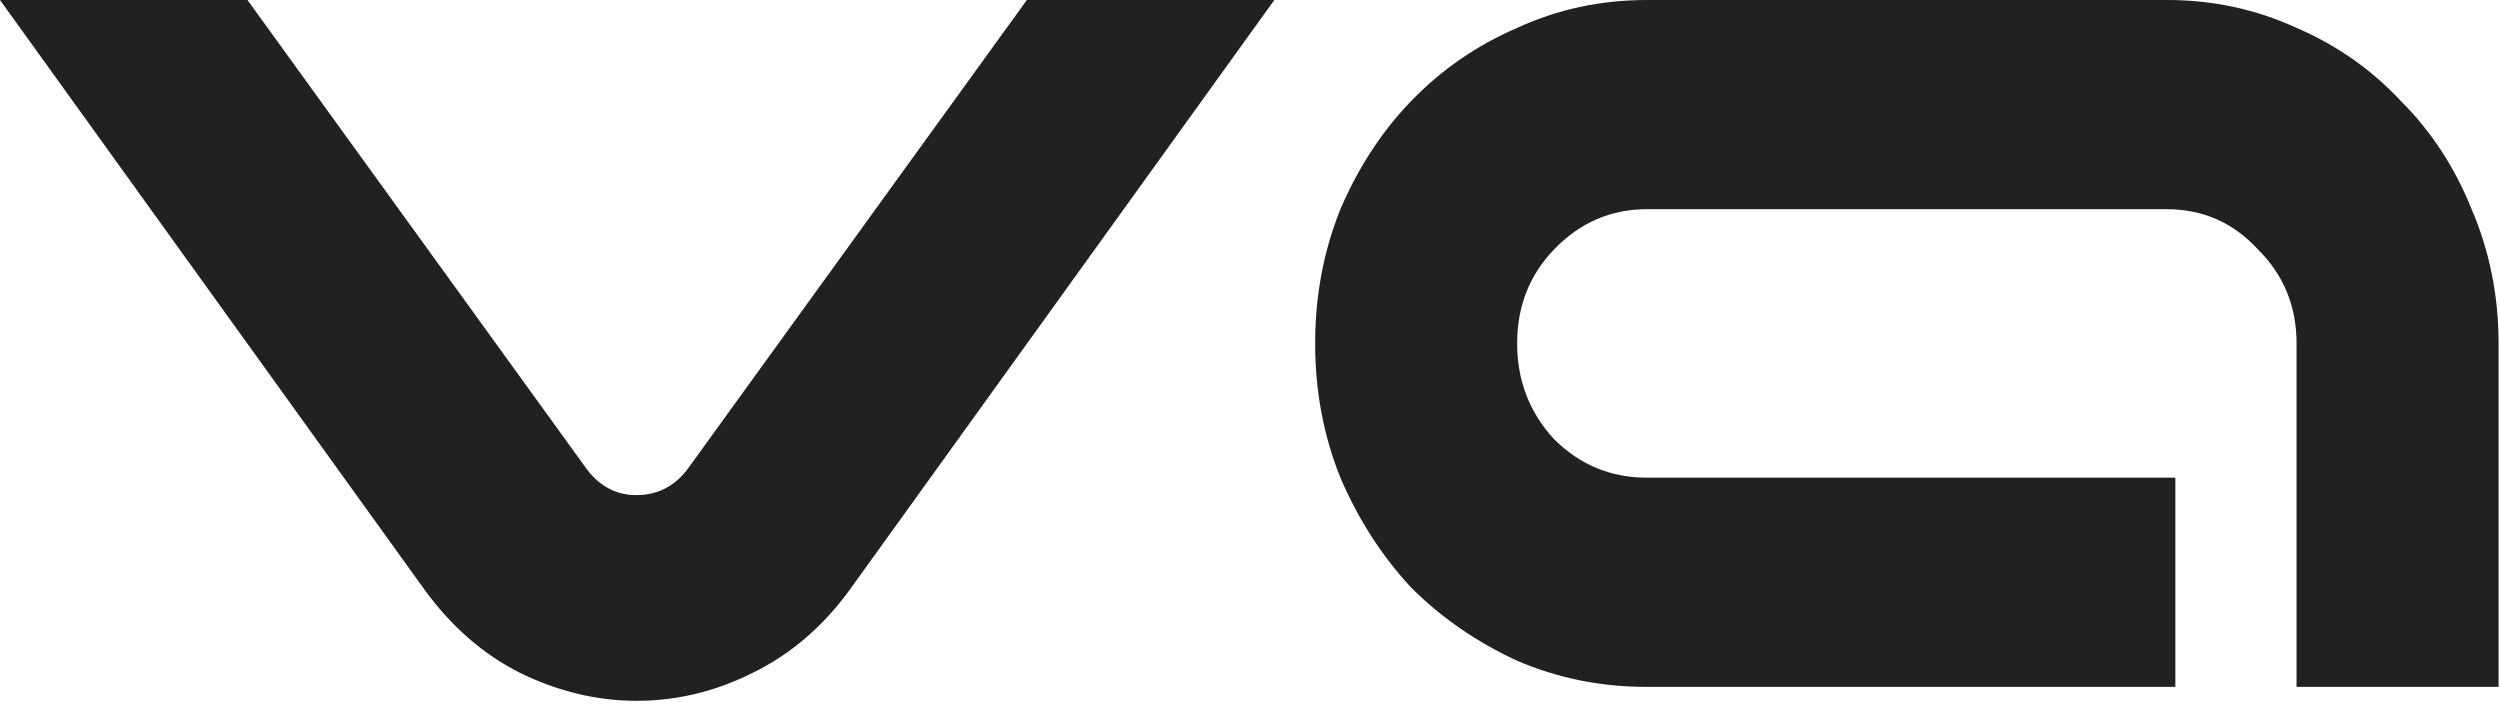 <svg width="117" height="33" viewBox="0 0 117 33" fill="none" xmlns="http://www.w3.org/2000/svg">
<path d="M11.581 0L27.337 21.784C27.968 22.709 28.782 23.171 29.78 23.171C30.83 23.171 31.671 22.709 32.301 21.784L48.057 0H59.638L39.785 27.577C38.525 29.317 37.002 30.623 35.216 31.493C33.483 32.363 31.671 32.798 29.78 32.798C27.942 32.798 26.13 32.363 24.344 31.493C22.611 30.623 21.114 29.317 19.853 27.577L0 0H11.581ZM101.807 32.146H77.069C74.915 32.146 72.894 31.738 71.003 30.922C69.112 30.052 67.457 28.909 66.039 27.495C64.674 26.026 63.571 24.313 62.731 22.355C61.943 20.397 61.549 18.303 61.549 16.073C61.549 13.843 61.943 11.749 62.731 9.791C63.571 7.832 64.674 6.146 66.039 4.732C67.457 3.264 69.112 2.121 71.003 1.305C72.894 0.435 74.915 0 77.069 0H101.413C103.566 0 105.588 0.435 107.479 1.305C109.37 2.121 110.998 3.264 112.364 4.732C113.782 6.146 114.885 7.832 115.672 9.791C116.512 11.749 116.933 13.843 116.933 16.073V32.146H107.479V16.073C107.479 14.332 106.875 12.864 105.667 11.667C104.512 10.416 103.093 9.791 101.413 9.791H77.069C75.388 9.791 73.944 10.416 72.736 11.667C71.581 12.864 71.003 14.332 71.003 16.073C71.003 17.813 71.581 19.309 72.736 20.56C73.944 21.757 75.388 22.355 77.069 22.355H101.807V32.146Z" fill="#212121"/>
</svg>
